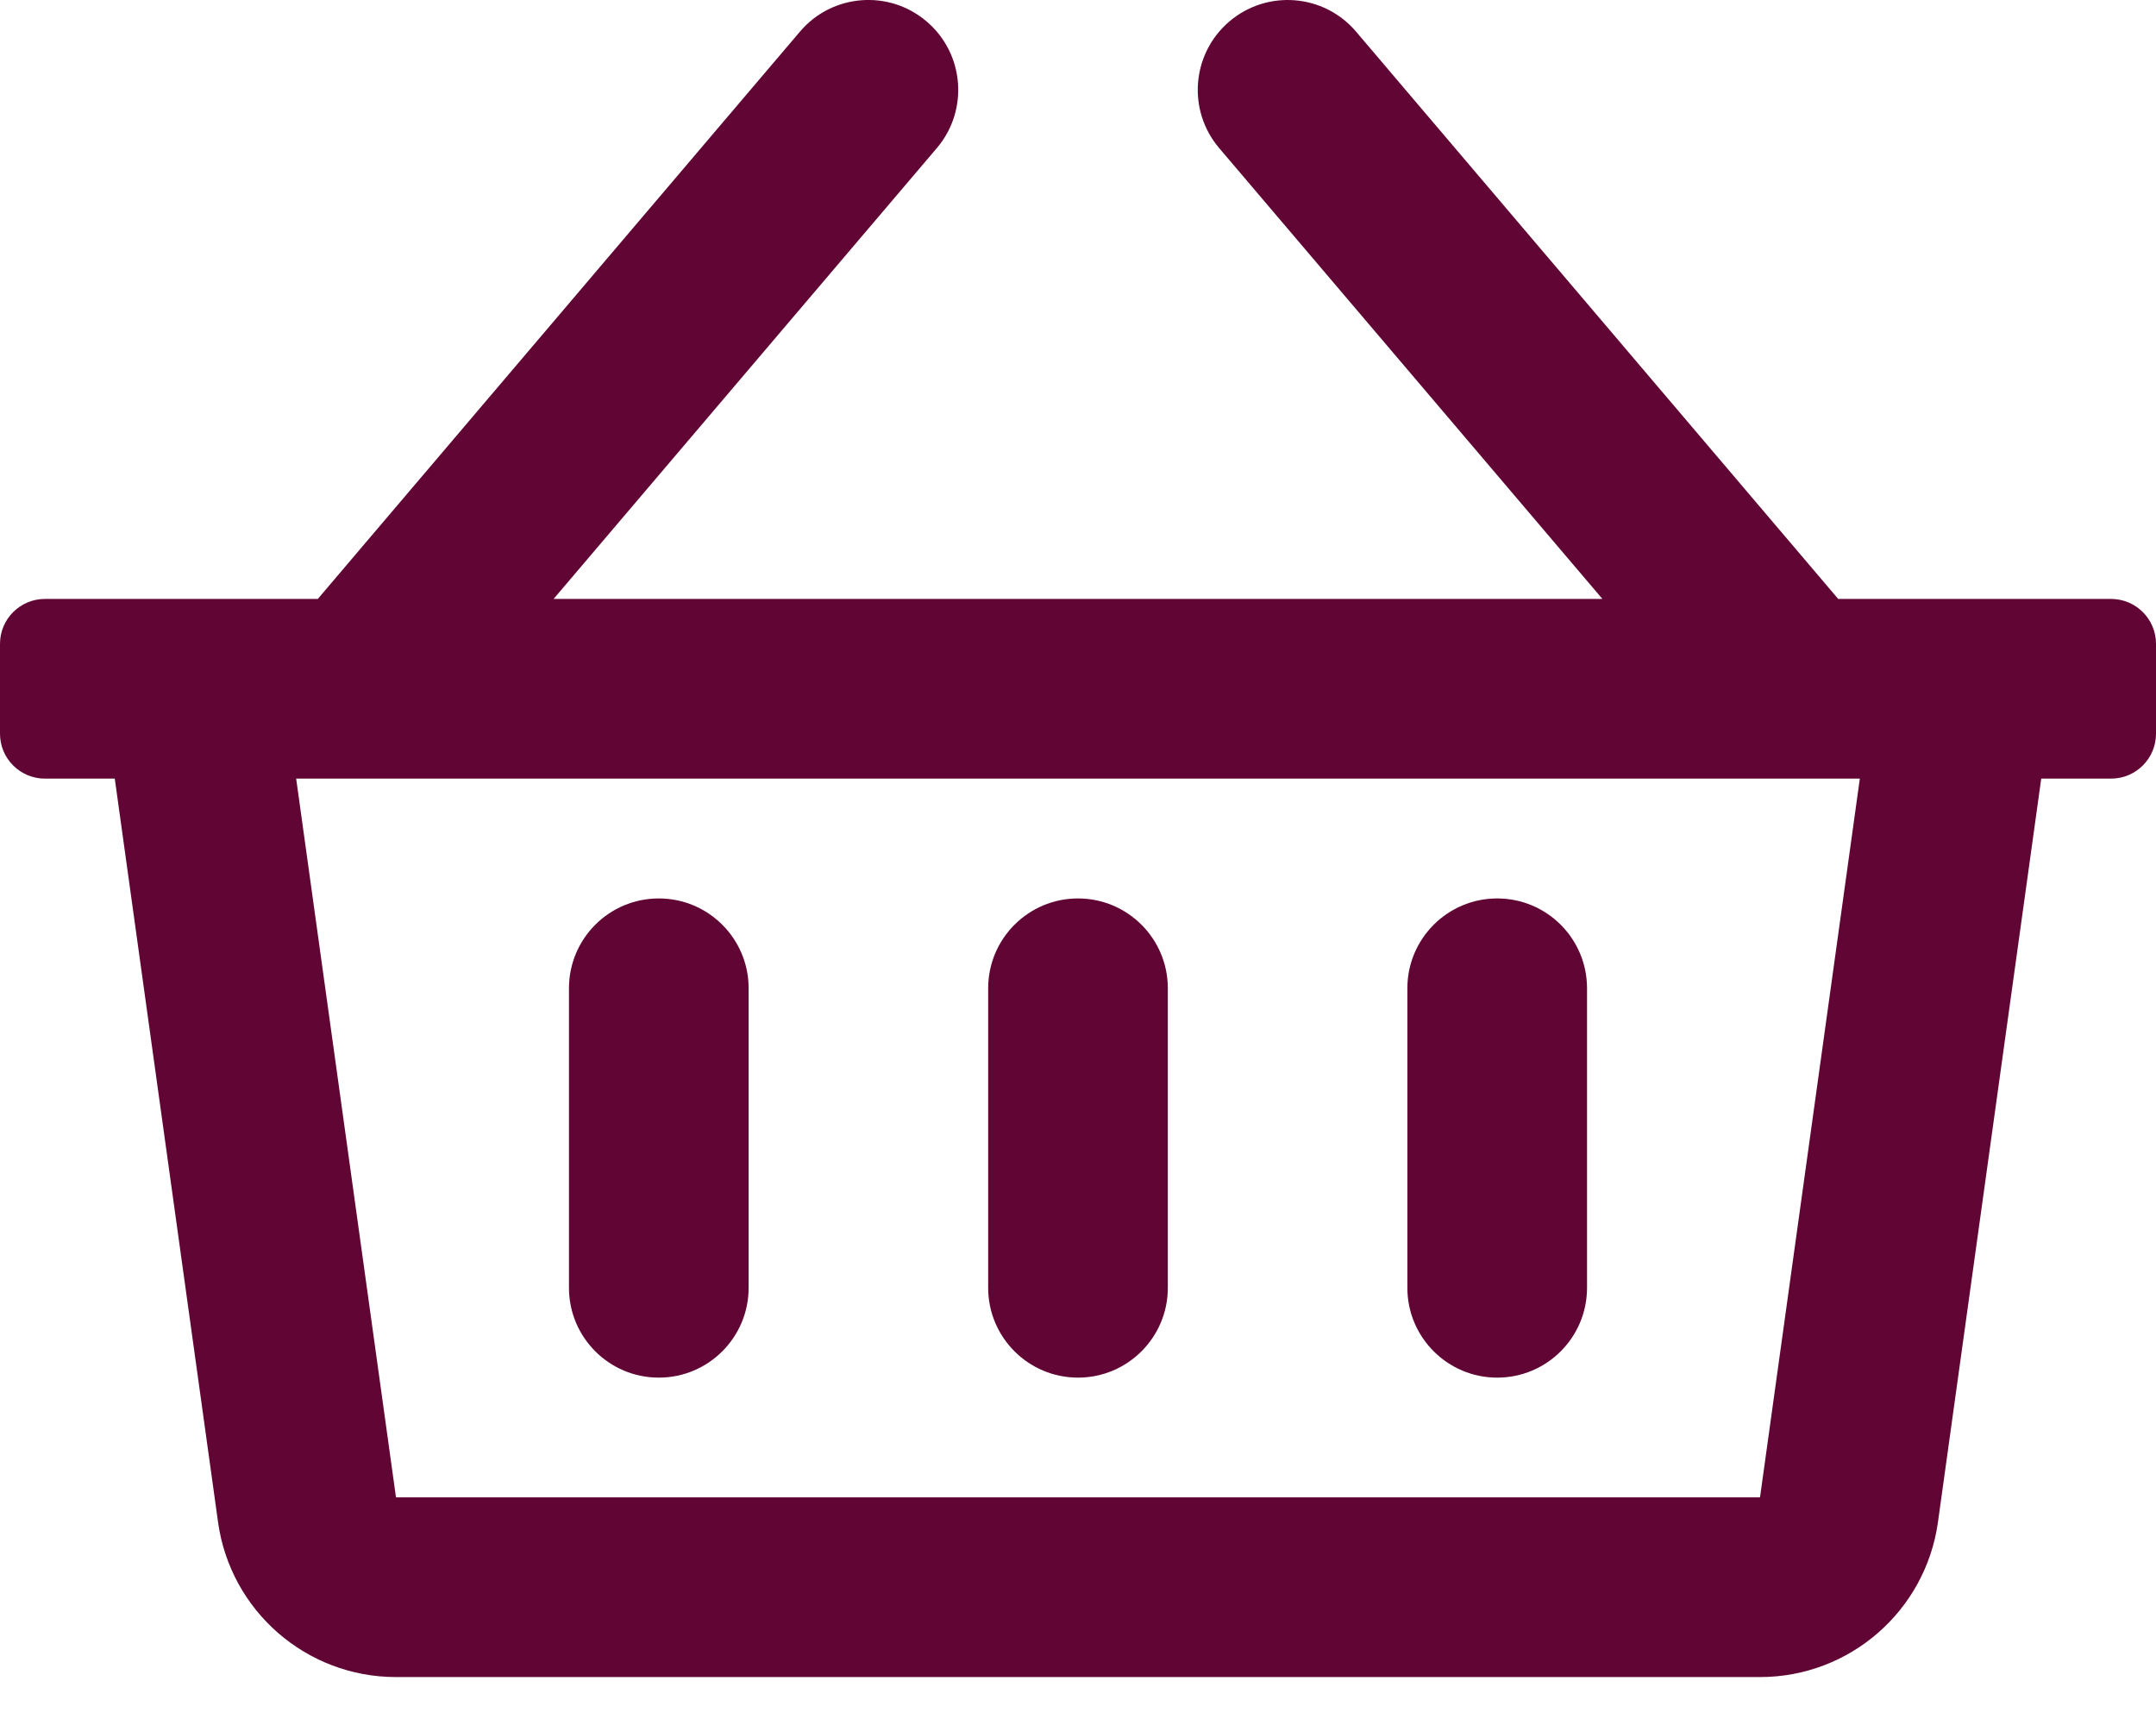 <svg width="30" height="24" viewBox="0 0 30 24" fill="none" xmlns="http://www.w3.org/2000/svg">
<path d="M29.375 8.333H25.578L18.869 0.44C18.422 -0.086 17.633 -0.149 17.107 0.298C16.581 0.745 16.517 1.534 16.964 2.06L22.297 8.333H7.703L13.036 2.06C13.483 1.534 13.419 0.745 12.893 0.298C12.367 -0.15 11.578 -0.086 11.131 0.44L4.422 8.333H0.625C0.28 8.333 0 8.613 0 8.958V10.208C0 10.553 0.28 10.833 0.625 10.833H1.597L3.034 21.177C3.206 22.413 4.262 23.333 5.51 23.333H24.49C25.738 23.333 26.794 22.413 26.966 21.177L28.403 10.833H29.375C29.72 10.833 30 10.553 30 10.208V8.958C30 8.613 29.72 8.333 29.375 8.333ZM24.49 20.833H5.51L4.121 10.833H25.879L24.49 20.833ZM16.25 13.75V17.917C16.25 18.607 15.69 19.167 15 19.167C14.31 19.167 13.75 18.607 13.75 17.917V13.75C13.75 13.06 14.31 12.5 15 12.5C15.69 12.5 16.25 13.06 16.25 13.75ZM22.083 13.75V17.917C22.083 18.607 21.524 19.167 20.833 19.167C20.143 19.167 19.583 18.607 19.583 17.917V13.75C19.583 13.06 20.143 12.5 20.833 12.5C21.524 12.5 22.083 13.06 22.083 13.75ZM10.417 13.75V17.917C10.417 18.607 9.857 19.167 9.167 19.167C8.476 19.167 7.917 18.607 7.917 17.917V13.75C7.917 13.06 8.476 12.5 9.167 12.5C9.857 12.5 10.417 13.06 10.417 13.75Z" fill="#610534"/>
</svg>
